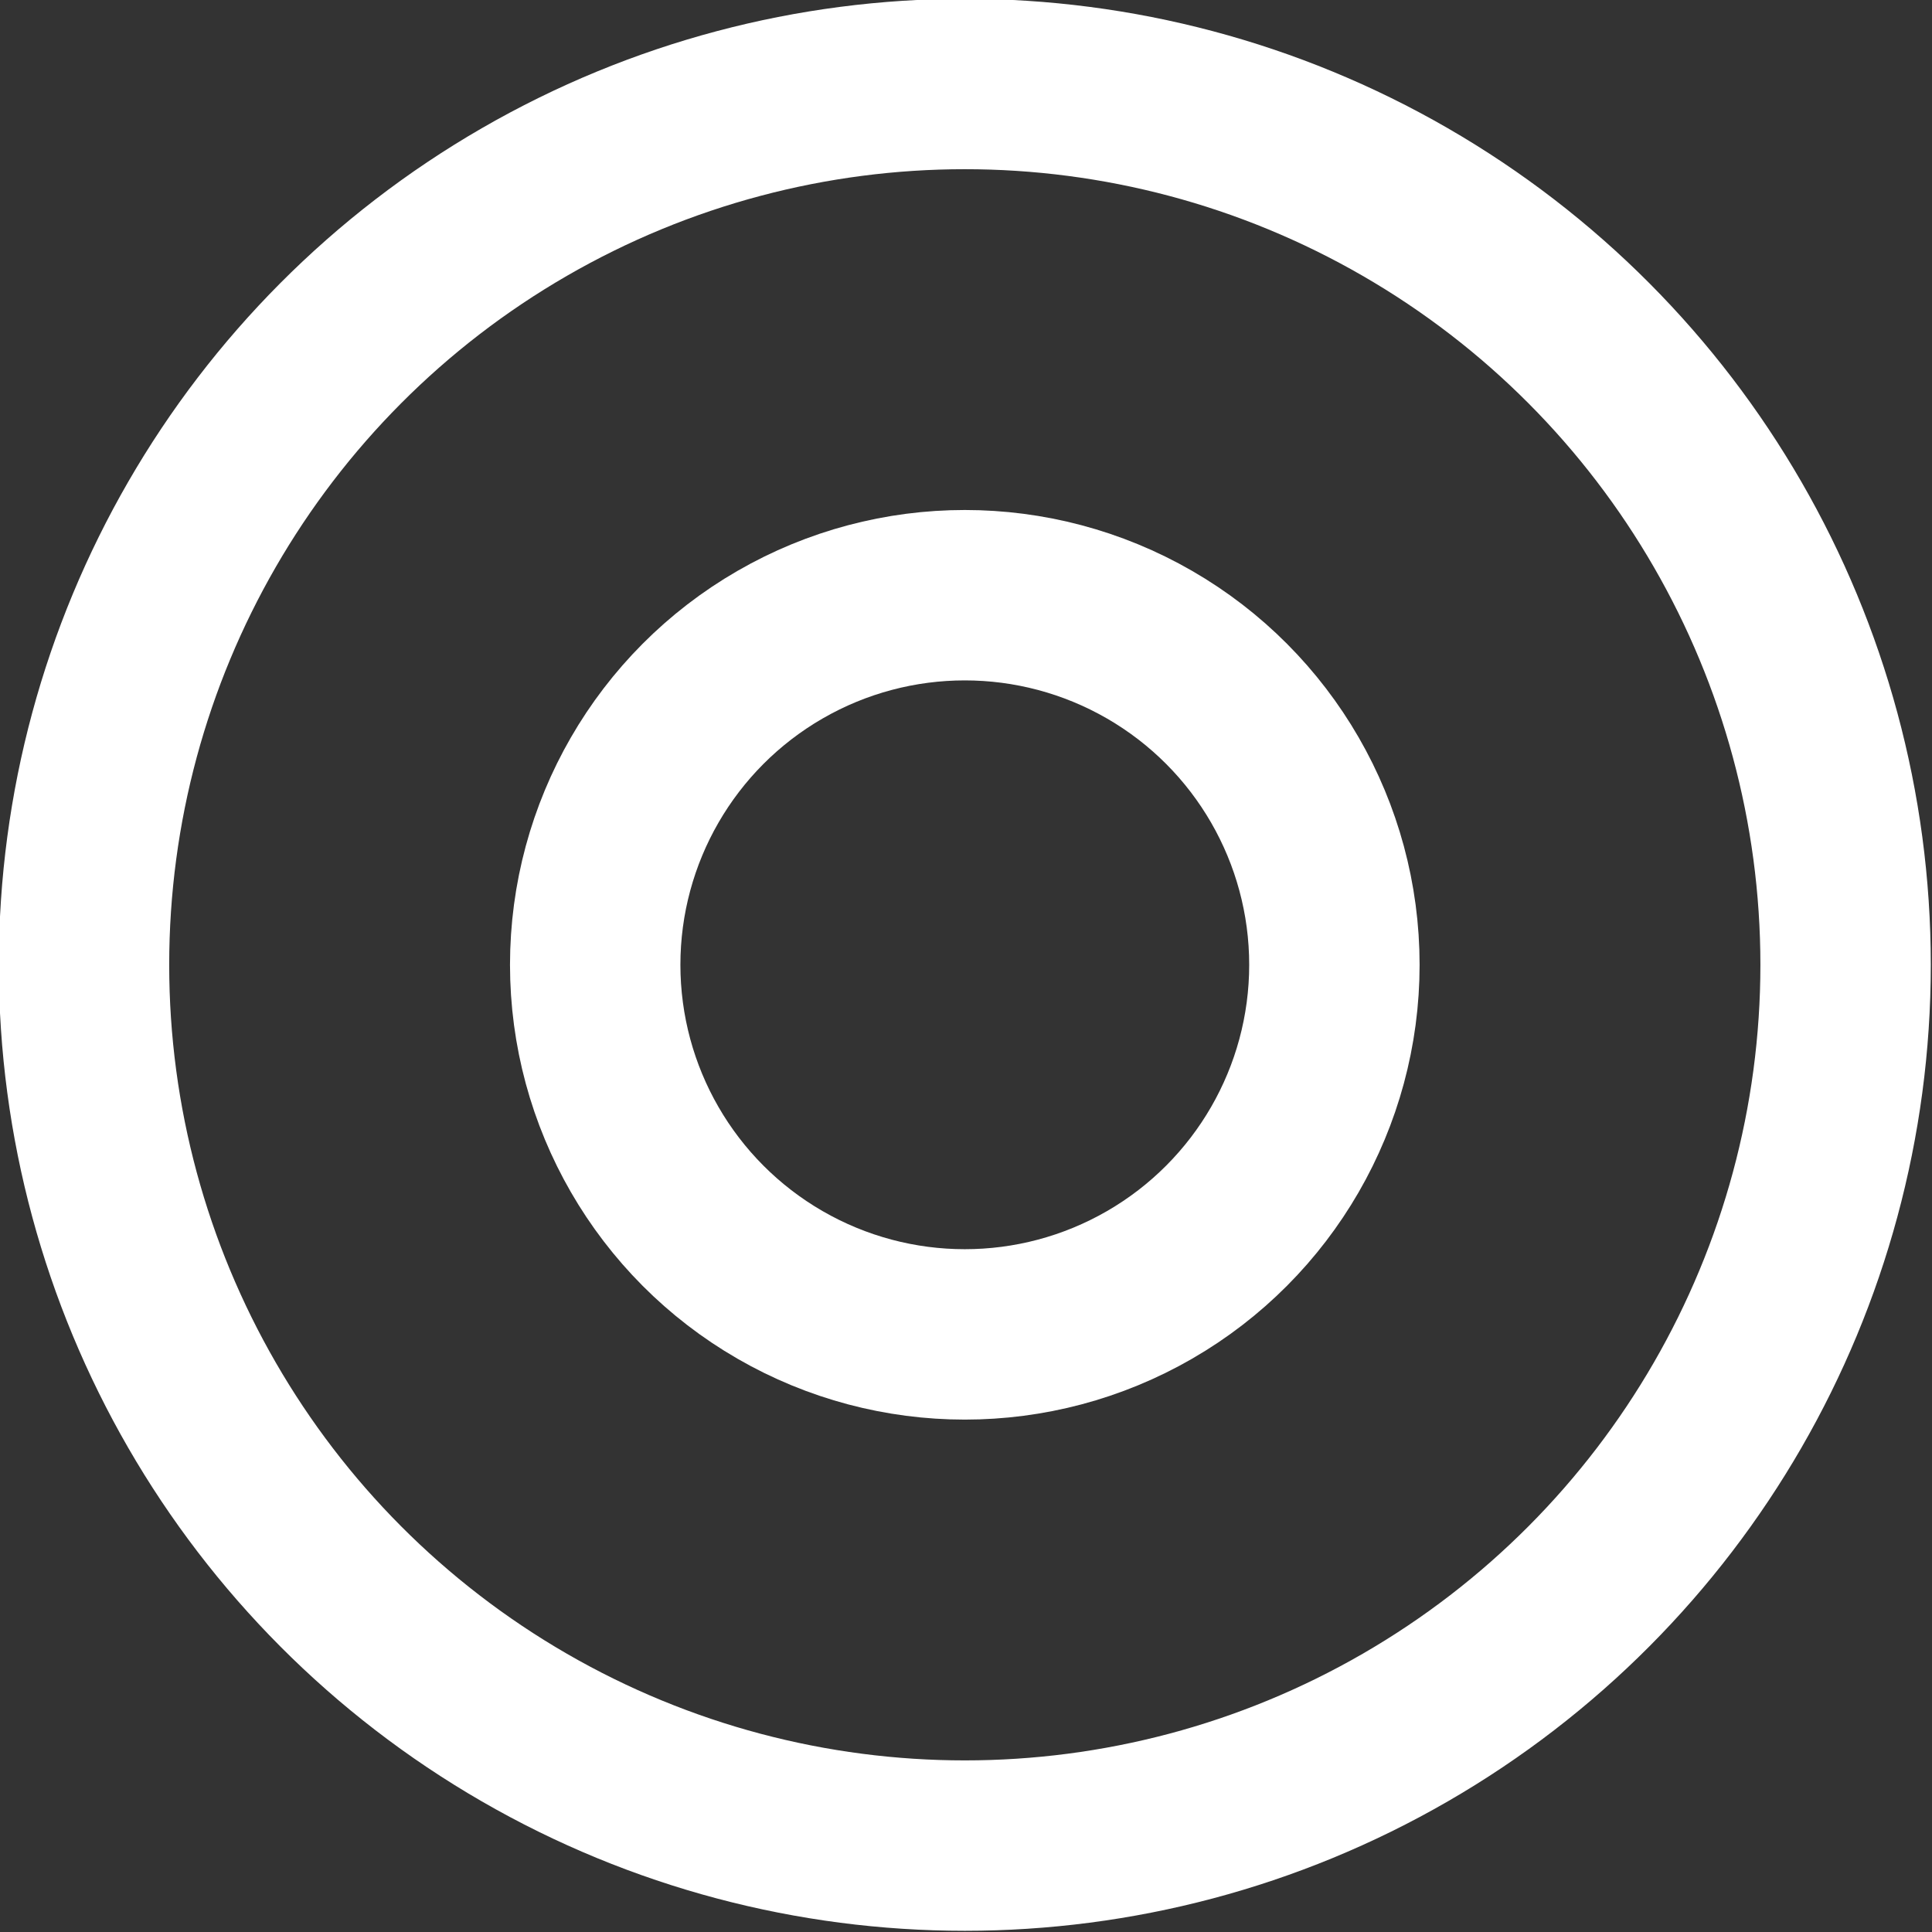 <svg viewBox="0 0 8.05 8.05" xmlns="http://www.w3.org/2000/svg" data-name="Layer 2" id="Layer_2">
  <rect x="0" y="0" width="8.05" height="8.05" fill="#333333" stroke="none"/>
  <defs>
    <style>
      .cls-1 {
        fill: none;
        stroke: #FFFFFF;
        stroke-linecap: round;
        stroke-linejoin: round;
        stroke-width: .71px;
      }
    </style>
  </defs>
  <g data-name="Layer 1" id="Layer_1-2">
    <g>
      <circle r="3.67" cy="4.02" cx="4.02" class="cls-1"></circle>
      <circle r="1.54" cy="4.02" cx="4.02" class="cls-1"></circle>
    </g>
  </g>
</svg>